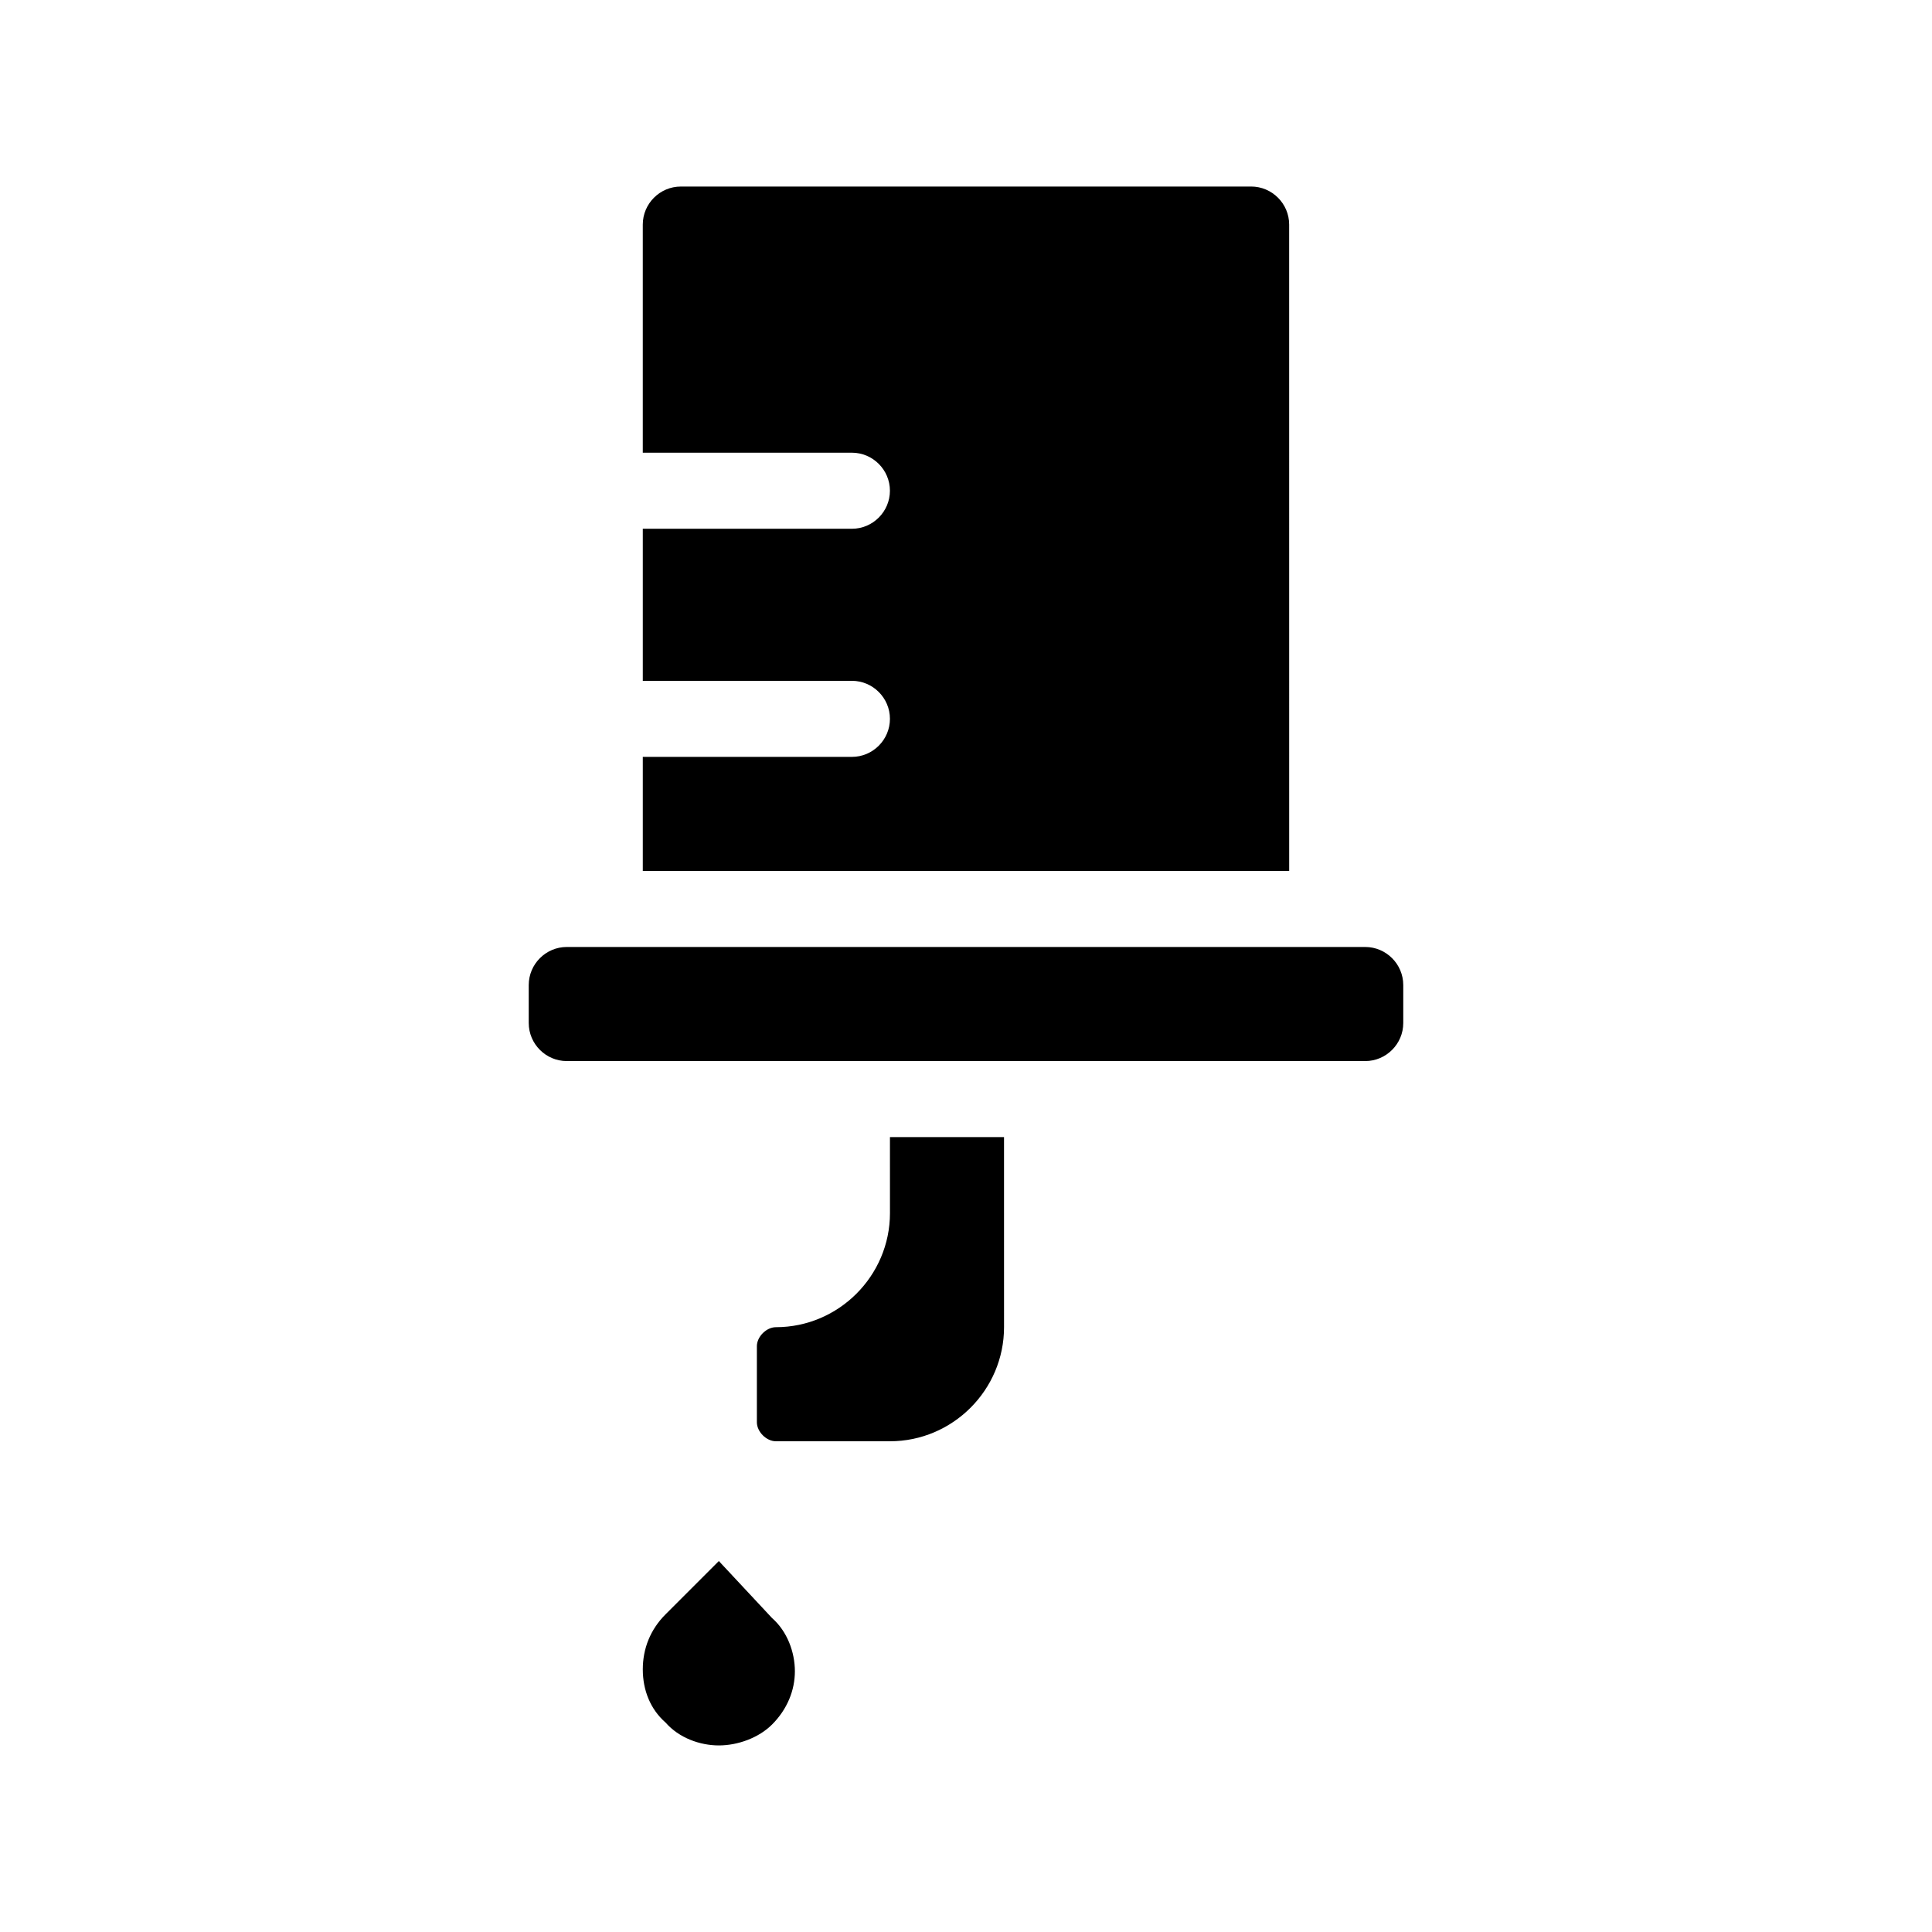 <?xml version="1.0" encoding="UTF-8"?>
<!-- Uploaded to: ICON Repo, www.iconrepo.com, Generator: ICON Repo Mixer Tools -->
<svg fill="#000000" width="800px" height="800px" version="1.1" viewBox="144 144 512 512" xmlns="http://www.w3.org/2000/svg">
 <g>
  <path d="m485.64 203.51c0-5.543-4.535-10.078-10.078-10.078l-151.14 0.004c-5.543 0-10.078 4.535-10.078 10.078v60.457h55.418c5.543 0 10.078 4.535 10.078 10.078s-4.535 10.078-10.078 10.078l-55.414-0.008v40.305h55.418c5.543 0 10.078 4.535 10.078 10.078 0 5.543-4.535 10.078-10.078 10.078l-55.418-0.004v30.23h171.3z"/>
  <path d="m505.8 394.96h-211.6c-5.543 0-10.078 4.535-10.078 10.078v10.078c0 5.543 4.535 10.078 10.078 10.078h211.6c5.543 0 10.078-4.535 10.078-10.078v-10.078c-0.004-5.543-4.539-10.078-10.082-10.078z"/>
  <path d="m379.85 465.49c0 16.625-13.602 30.23-30.23 30.23-2.519 0-5.039 2.519-5.039 5.039v20.152c0 2.519 2.519 5.039 5.039 5.039h30.23c16.625 0 30.23-13.602 30.23-30.23l-0.004-50.383h-30.23z"/>
  <path d="m334.5 557.69-14.105 14.105c-4.031 4.031-6.047 9.07-6.047 14.609 0 5.543 2.016 10.578 6.047 14.105 3.523 4.035 9.066 6.047 14.105 6.047 5.039 0 10.578-2.016 14.105-5.543 4.031-4.031 6.047-9.07 6.047-14.105 0-5.039-2.016-10.578-6.047-14.105z"/>
 </g>
</svg>